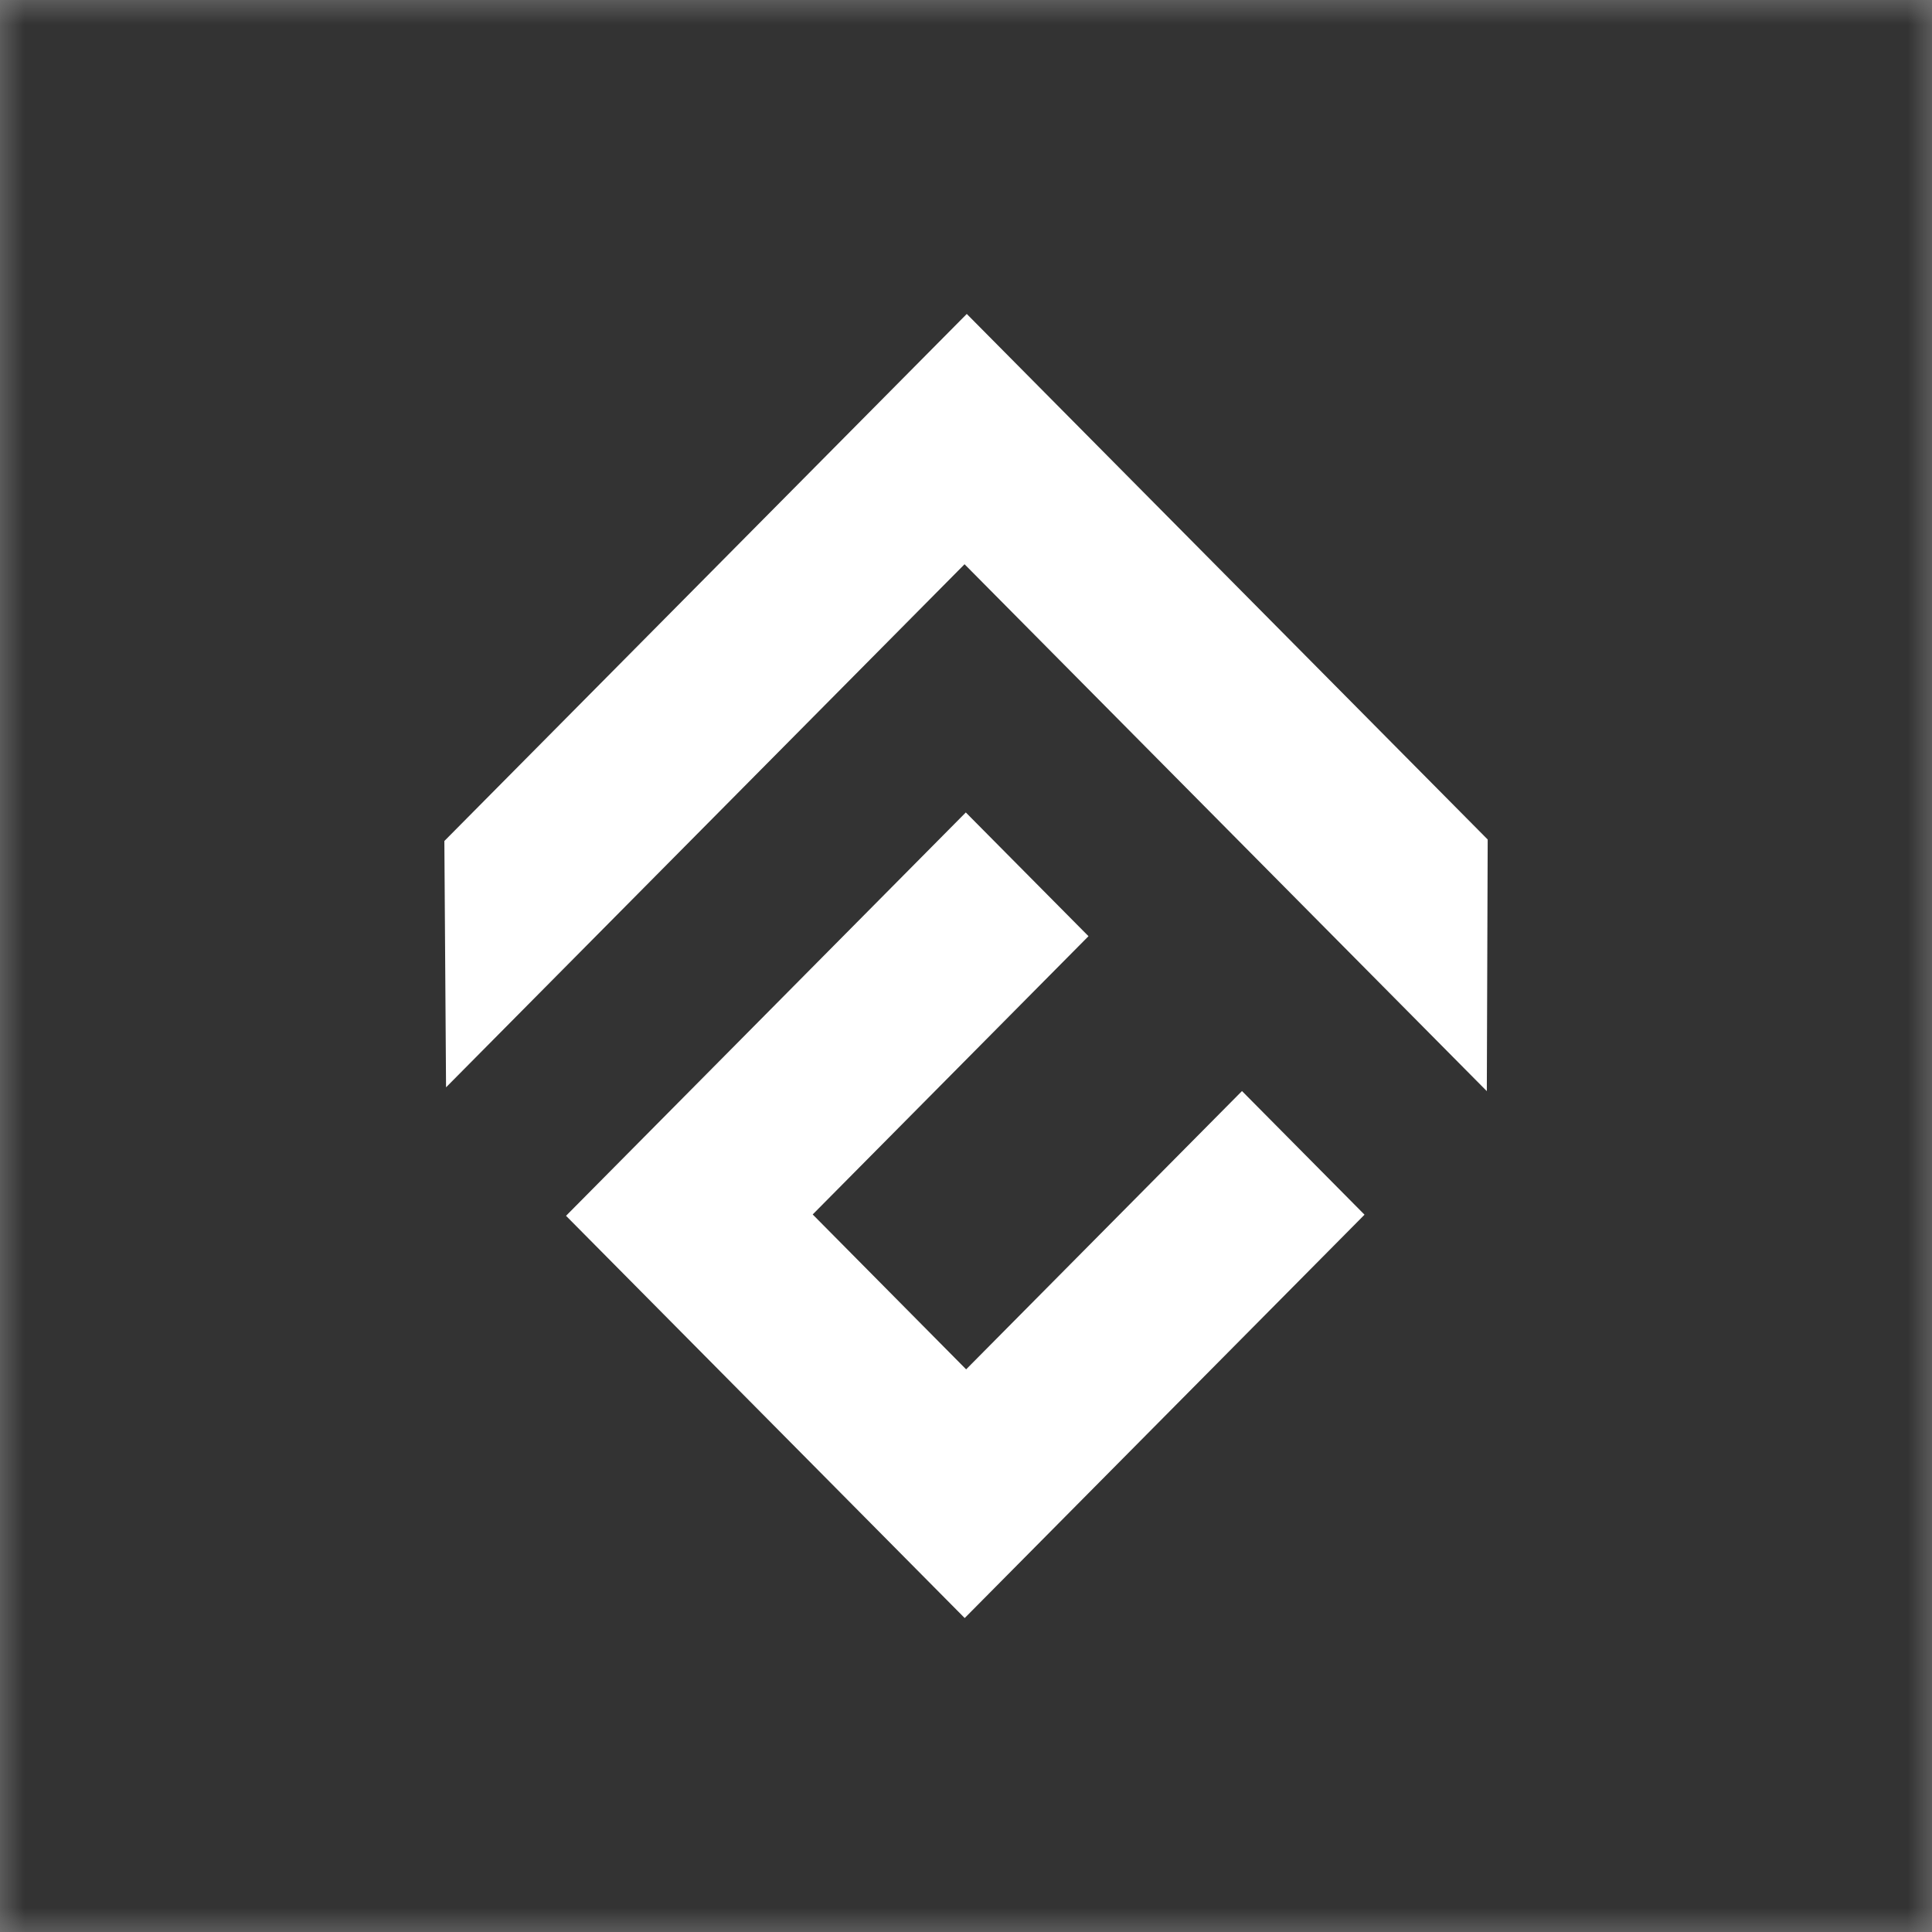 <svg width="40" height="40" viewBox="0 0 40 40" fill="none" xmlns="http://www.w3.org/2000/svg">
<rect x="0" y="0" width="40" height="40" fill="#808080" stroke="none"/>
<g clip-path="url(#clip0_6688_3315)">
<mask id="mask0_6688_3315" style="mask-type:luminance" maskUnits="userSpaceOnUse" x="0" y="0" width="40" height="40">
<path d="M40 0H0V40H40V0Z" fill="white"/>
</mask>
<g mask="url(#mask0_6688_3315)">
<path d="M40 0H0V40H40V0Z" fill="#333333"/>
</g>
<path d="M25.714 22.589L20.003 28.351L16.826 25.144L22.536 19.383L19.996 16.821L11.719 25.172L19.973 33.5L28.251 25.149L25.714 22.589Z" fill="white"/>
<path d="M30.801 17.381L20.016 6.5L9.2 17.412L9.235 22.512L19.97 11.682L30.783 22.591L30.801 17.381Z" fill="white"/>
</g>
<defs>
<clipPath id="clip0_6688_3315">
<rect width="40" height="40" fill="white"/>
</clipPath>
</defs>
</svg>
